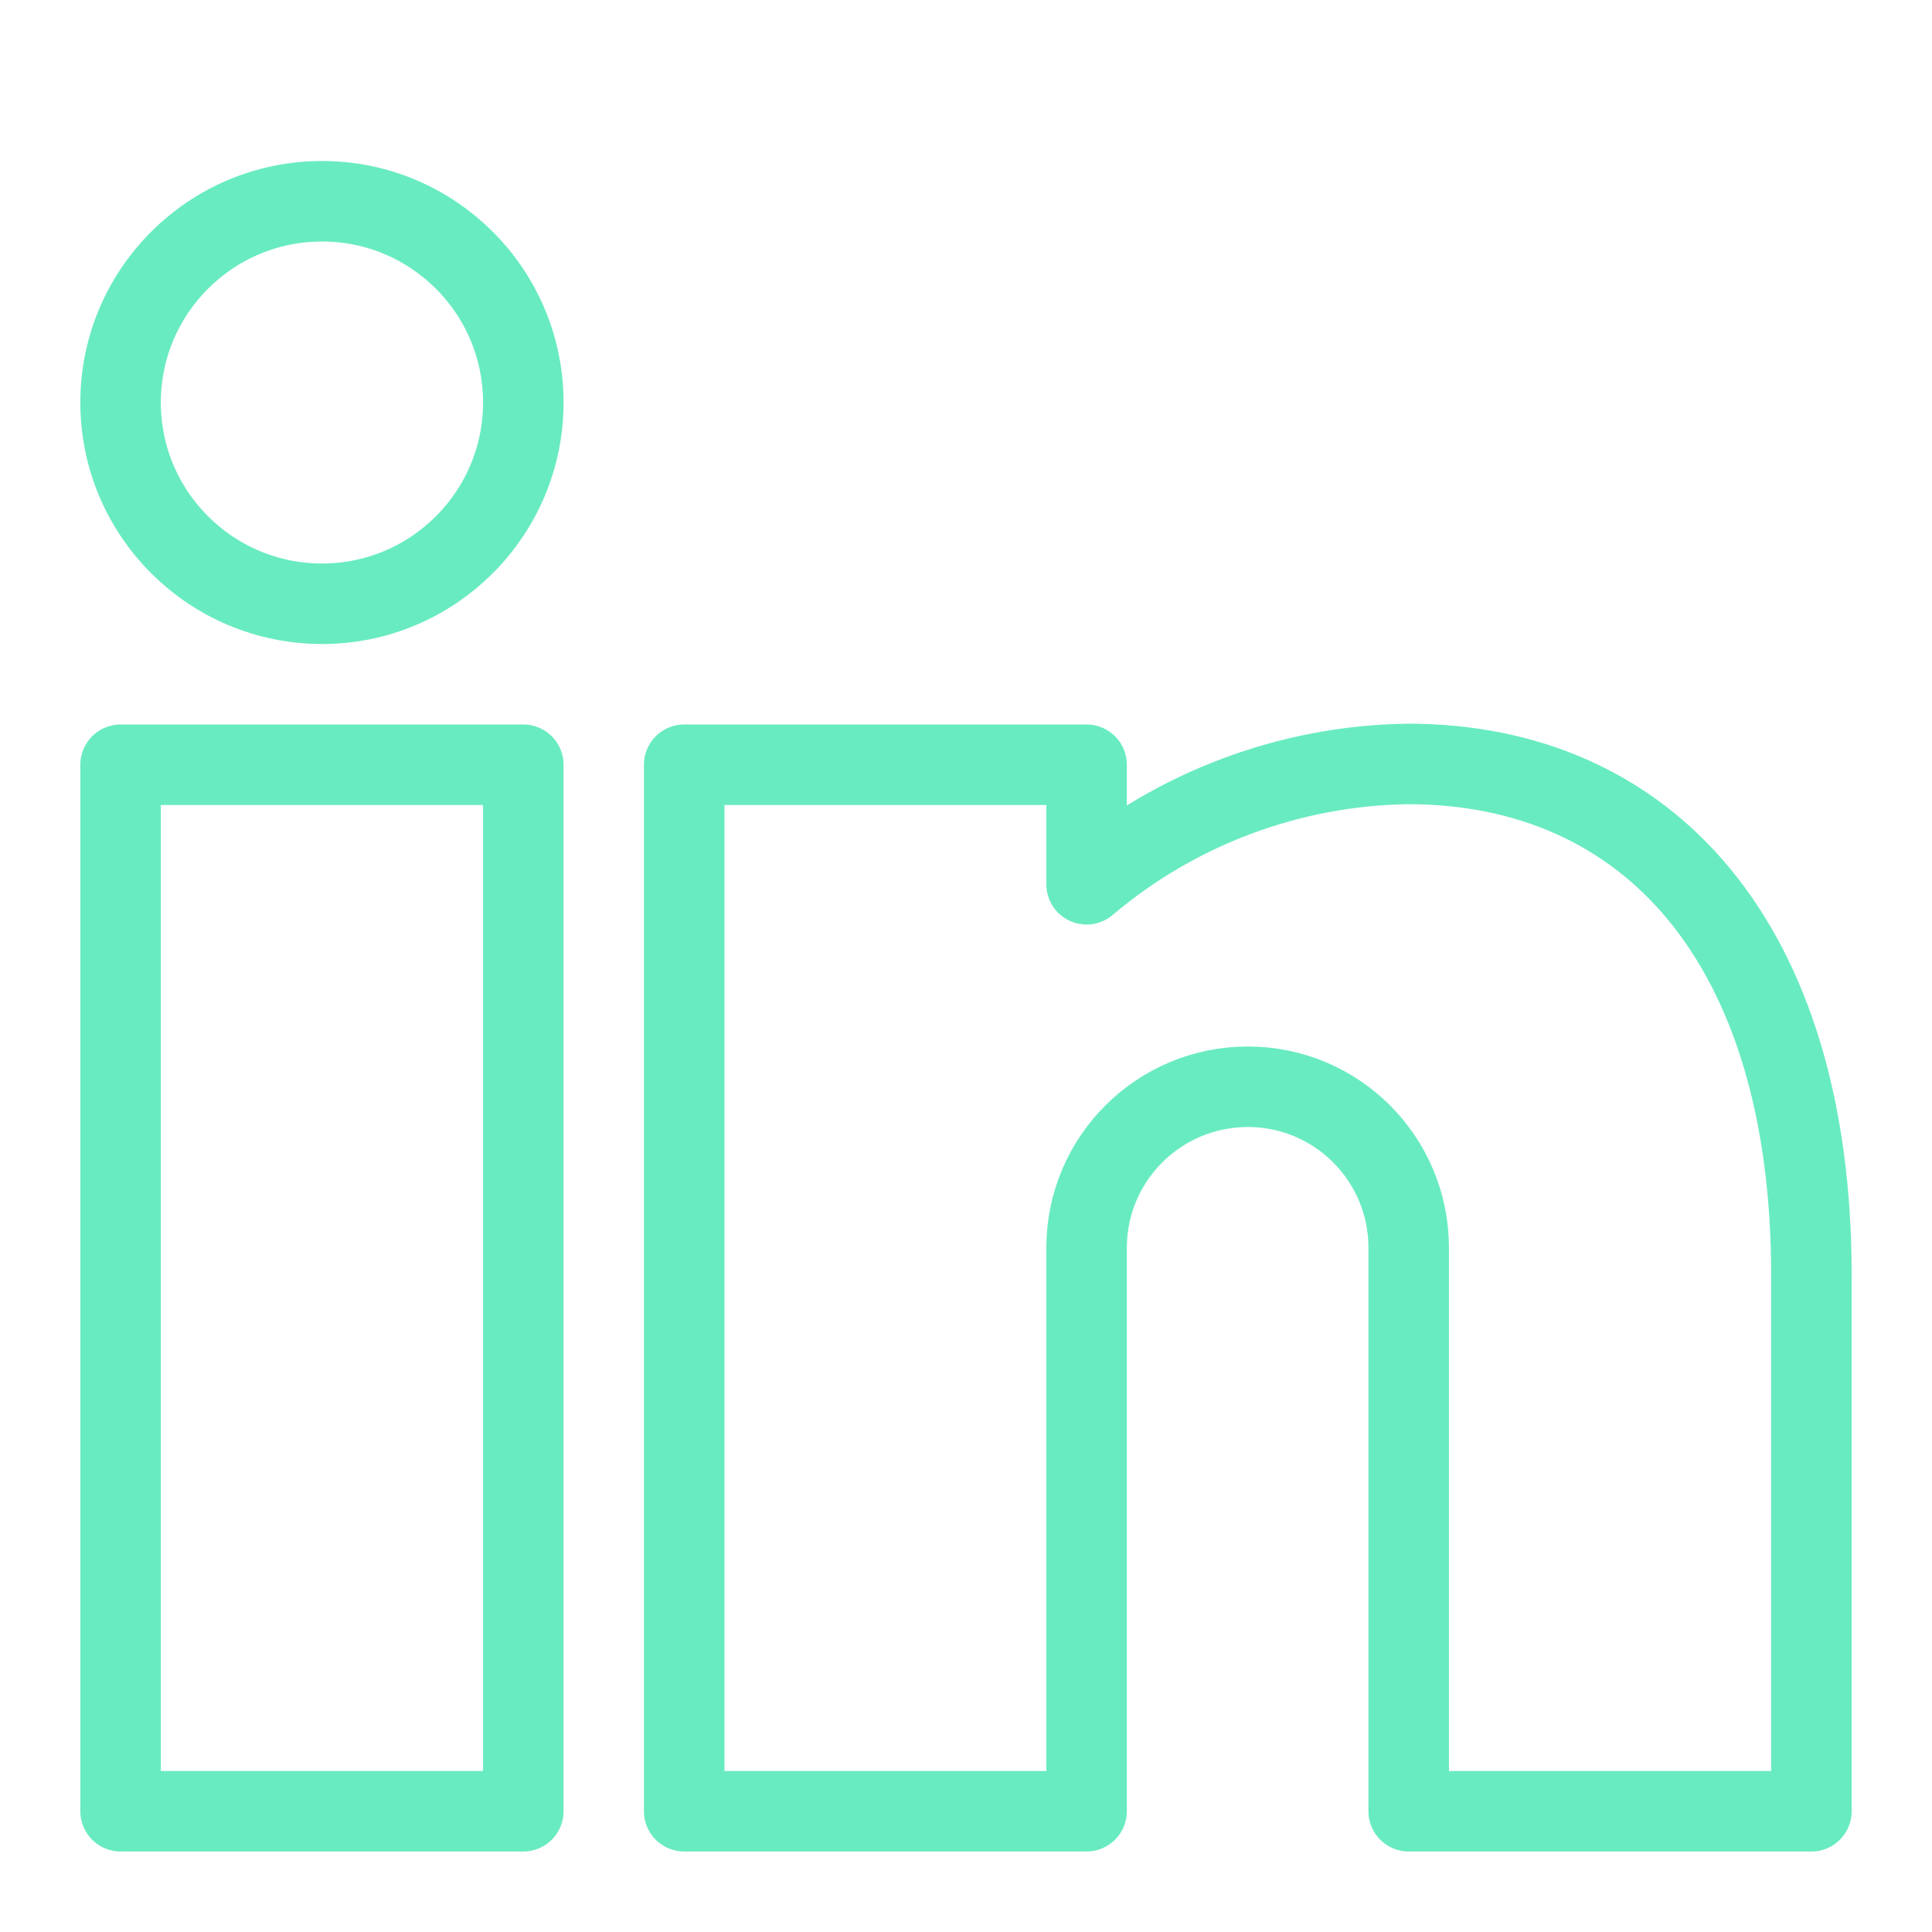 <svg xmlns="http://www.w3.org/2000/svg" xmlns:xlink="http://www.w3.org/1999/xlink" width="58" height="58" xml:space="preserve"><defs><clipPath id="clip0"><rect x="1135" y="536" width="58" height="58"></rect></clipPath></defs><g clip-path="url(#clip0)" transform="translate(-1135 -536)"><path d="M1150.71 590.375 1138.62 590.375 1138.62 558.958 1150.71 558.958ZM1172.46 568.625C1169.79 568.625 1167.62 570.789 1167.62 573.458L1167.62 590.375 1155.54 590.375 1155.54 558.958 1167.62 558.958 1167.62 562.547C1170.32 560.261 1173.73 558.983 1177.27 558.934 1184.43 558.934 1189.38 564.251 1189.38 574.292L1189.38 590.375 1177.29 590.375 1177.29 573.458C1177.29 570.789 1175.13 568.625 1172.46 568.625ZM1150.71 548.083C1150.71 551.42 1148 554.125 1144.67 554.125 1141.33 554.125 1138.62 551.42 1138.62 548.083 1138.62 544.747 1141.33 542.042 1144.67 542.042 1148 542.042 1150.71 544.747 1150.71 548.083Z" stroke="#69EBC1" stroke-width="2.417" stroke-linecap="round" stroke-linejoin="round" fill="none"></path></g></svg>
